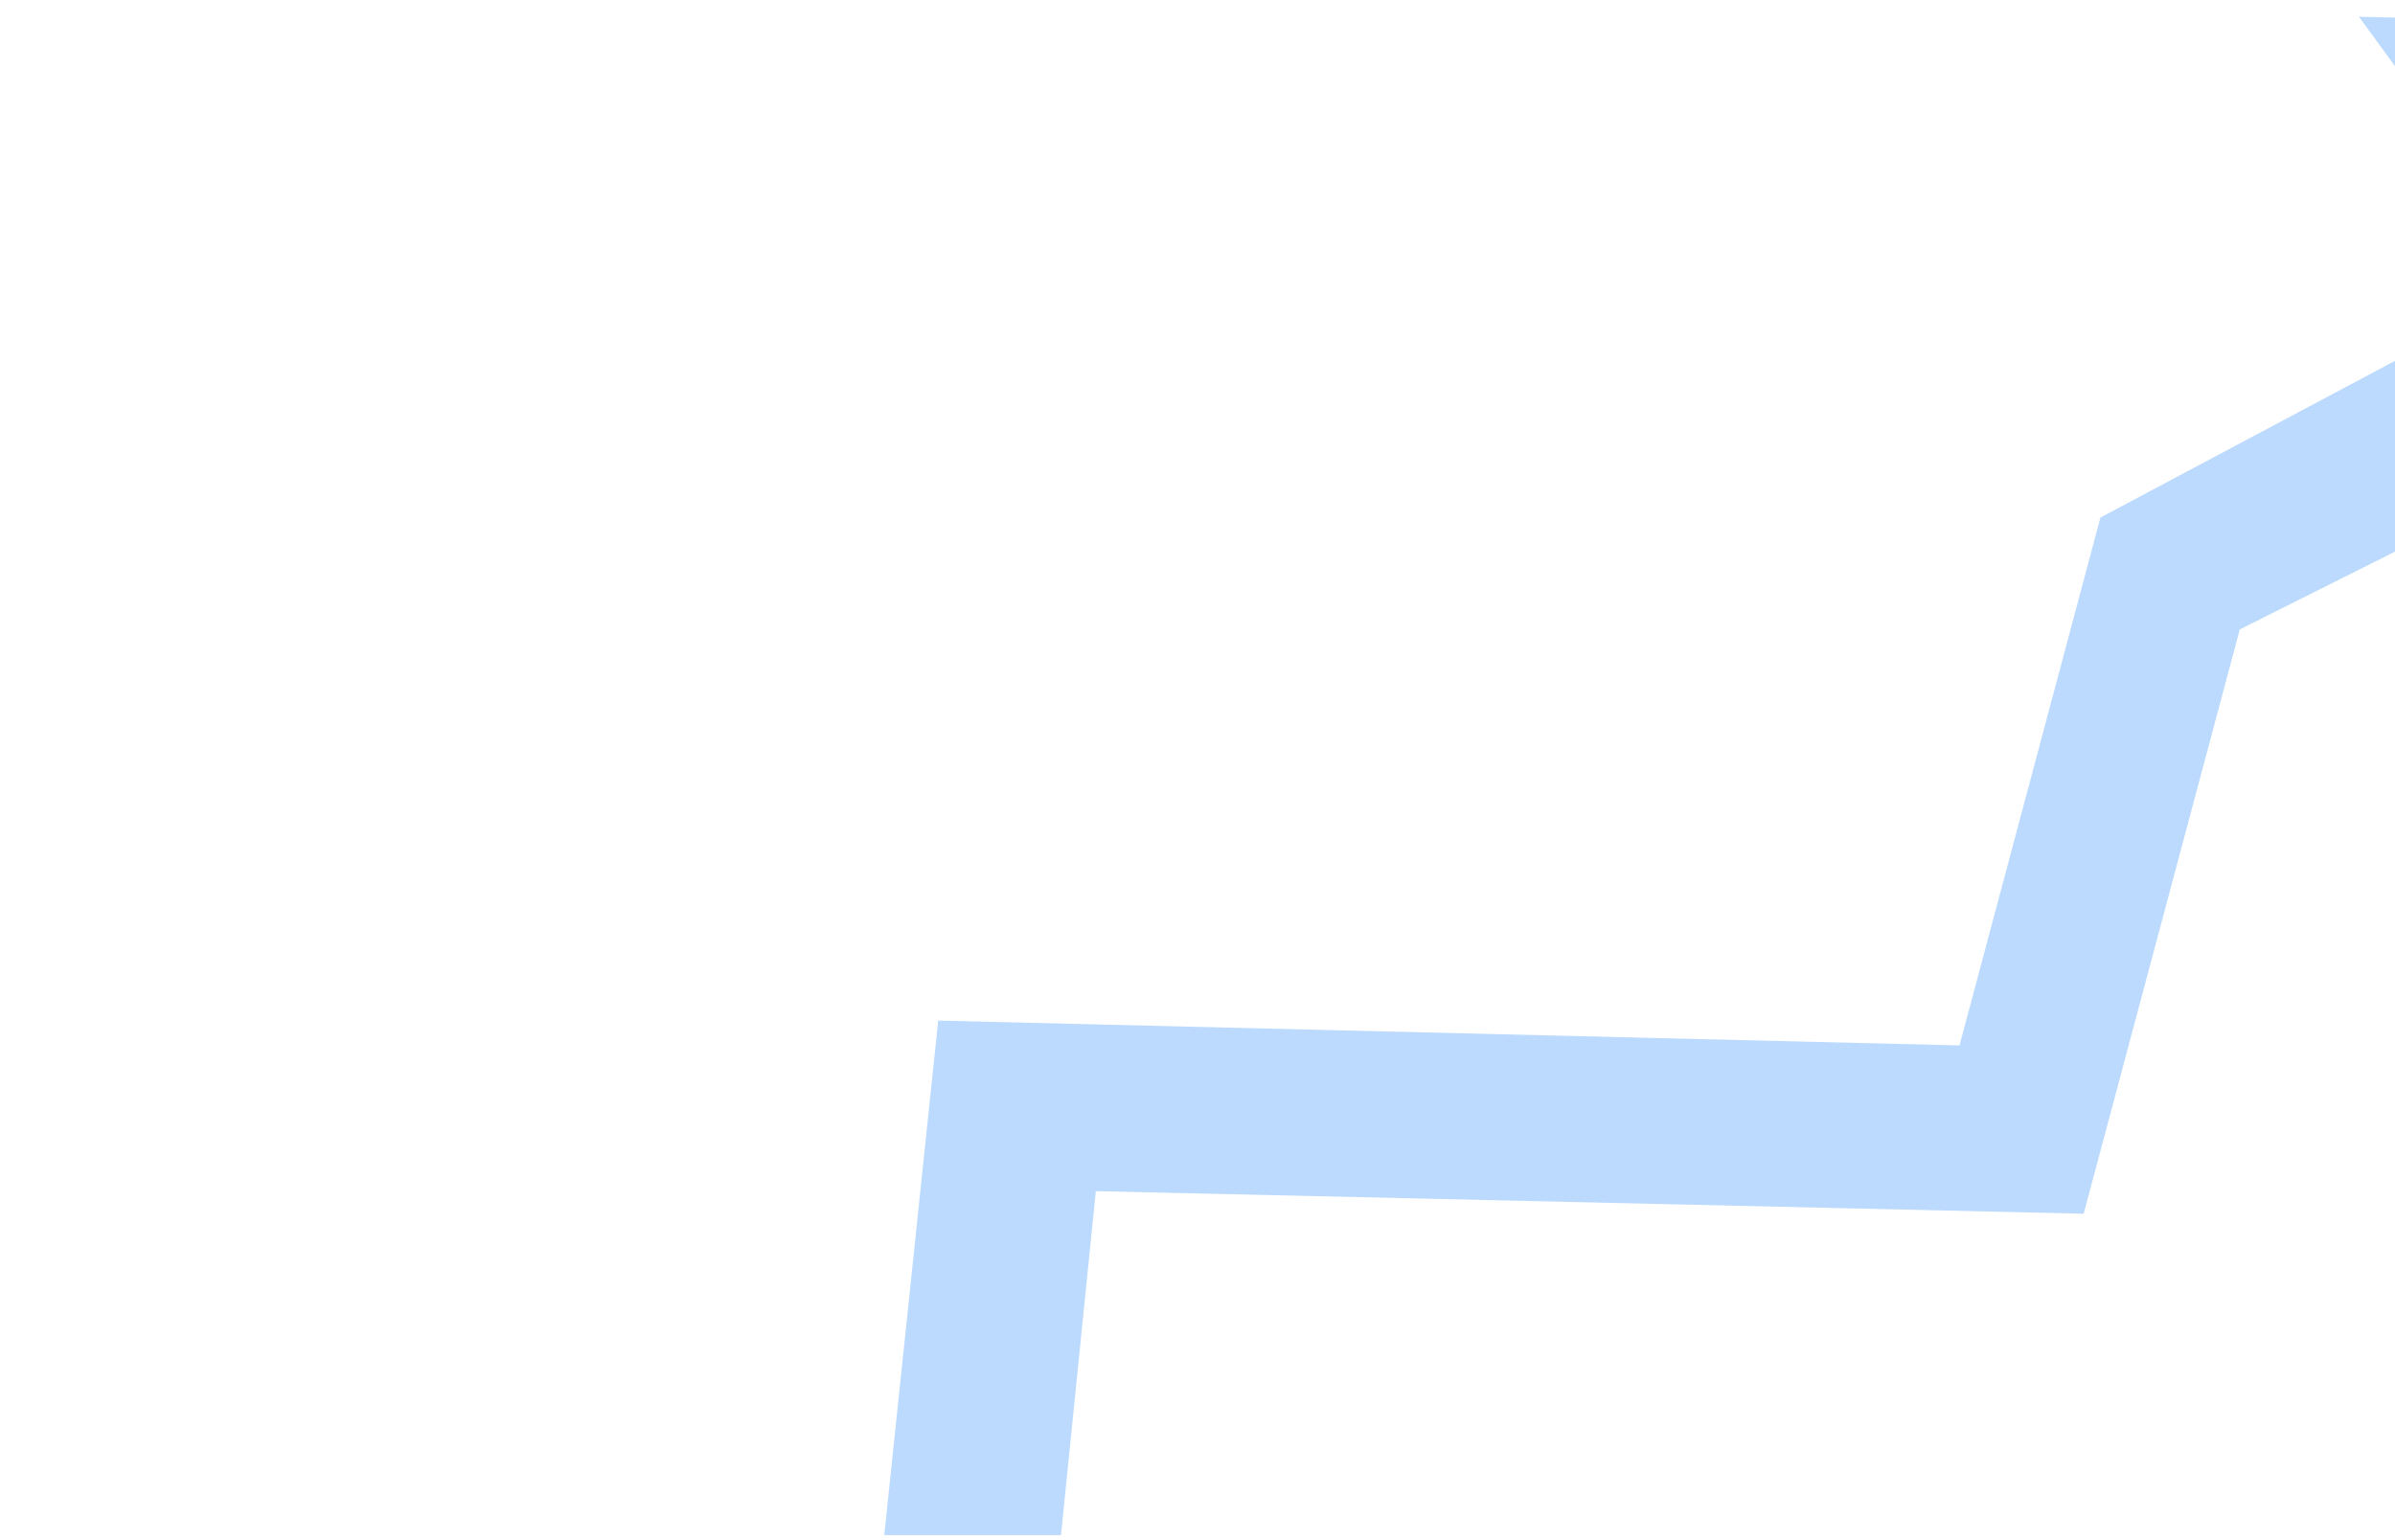 <svg width="255" height="164" viewBox="0 0 255 164" fill="none" xmlns="http://www.w3.org/2000/svg">
<g id="Frame 34710" clip-path="url(#clip0_1986_11361)">
<path id="Vector 23" d="M-49.07 205.903L-84.917 238.355L-90.94 269.311L-39.431 223.802L109.321 199.47L116.676 126.86L221.851 129.265L238.473 67.036L279.995 46.221L285.489 82.955L346 3.984L251.168 1.786L271.478 29.665L223.636 55.119L208.634 111.342L99.894 108.696L92.077 183.251L-49.07 205.903Z" fill="#55A2FD" fill-opacity="0.4"/>
</g>
<defs>
<clipPath id="clip0_1986_11361">
<rect width="254.25" height="163.5" fill="white" transform="matrix(-1 0 0 1 255 0)"/>
</clipPath>
</defs>
</svg>
